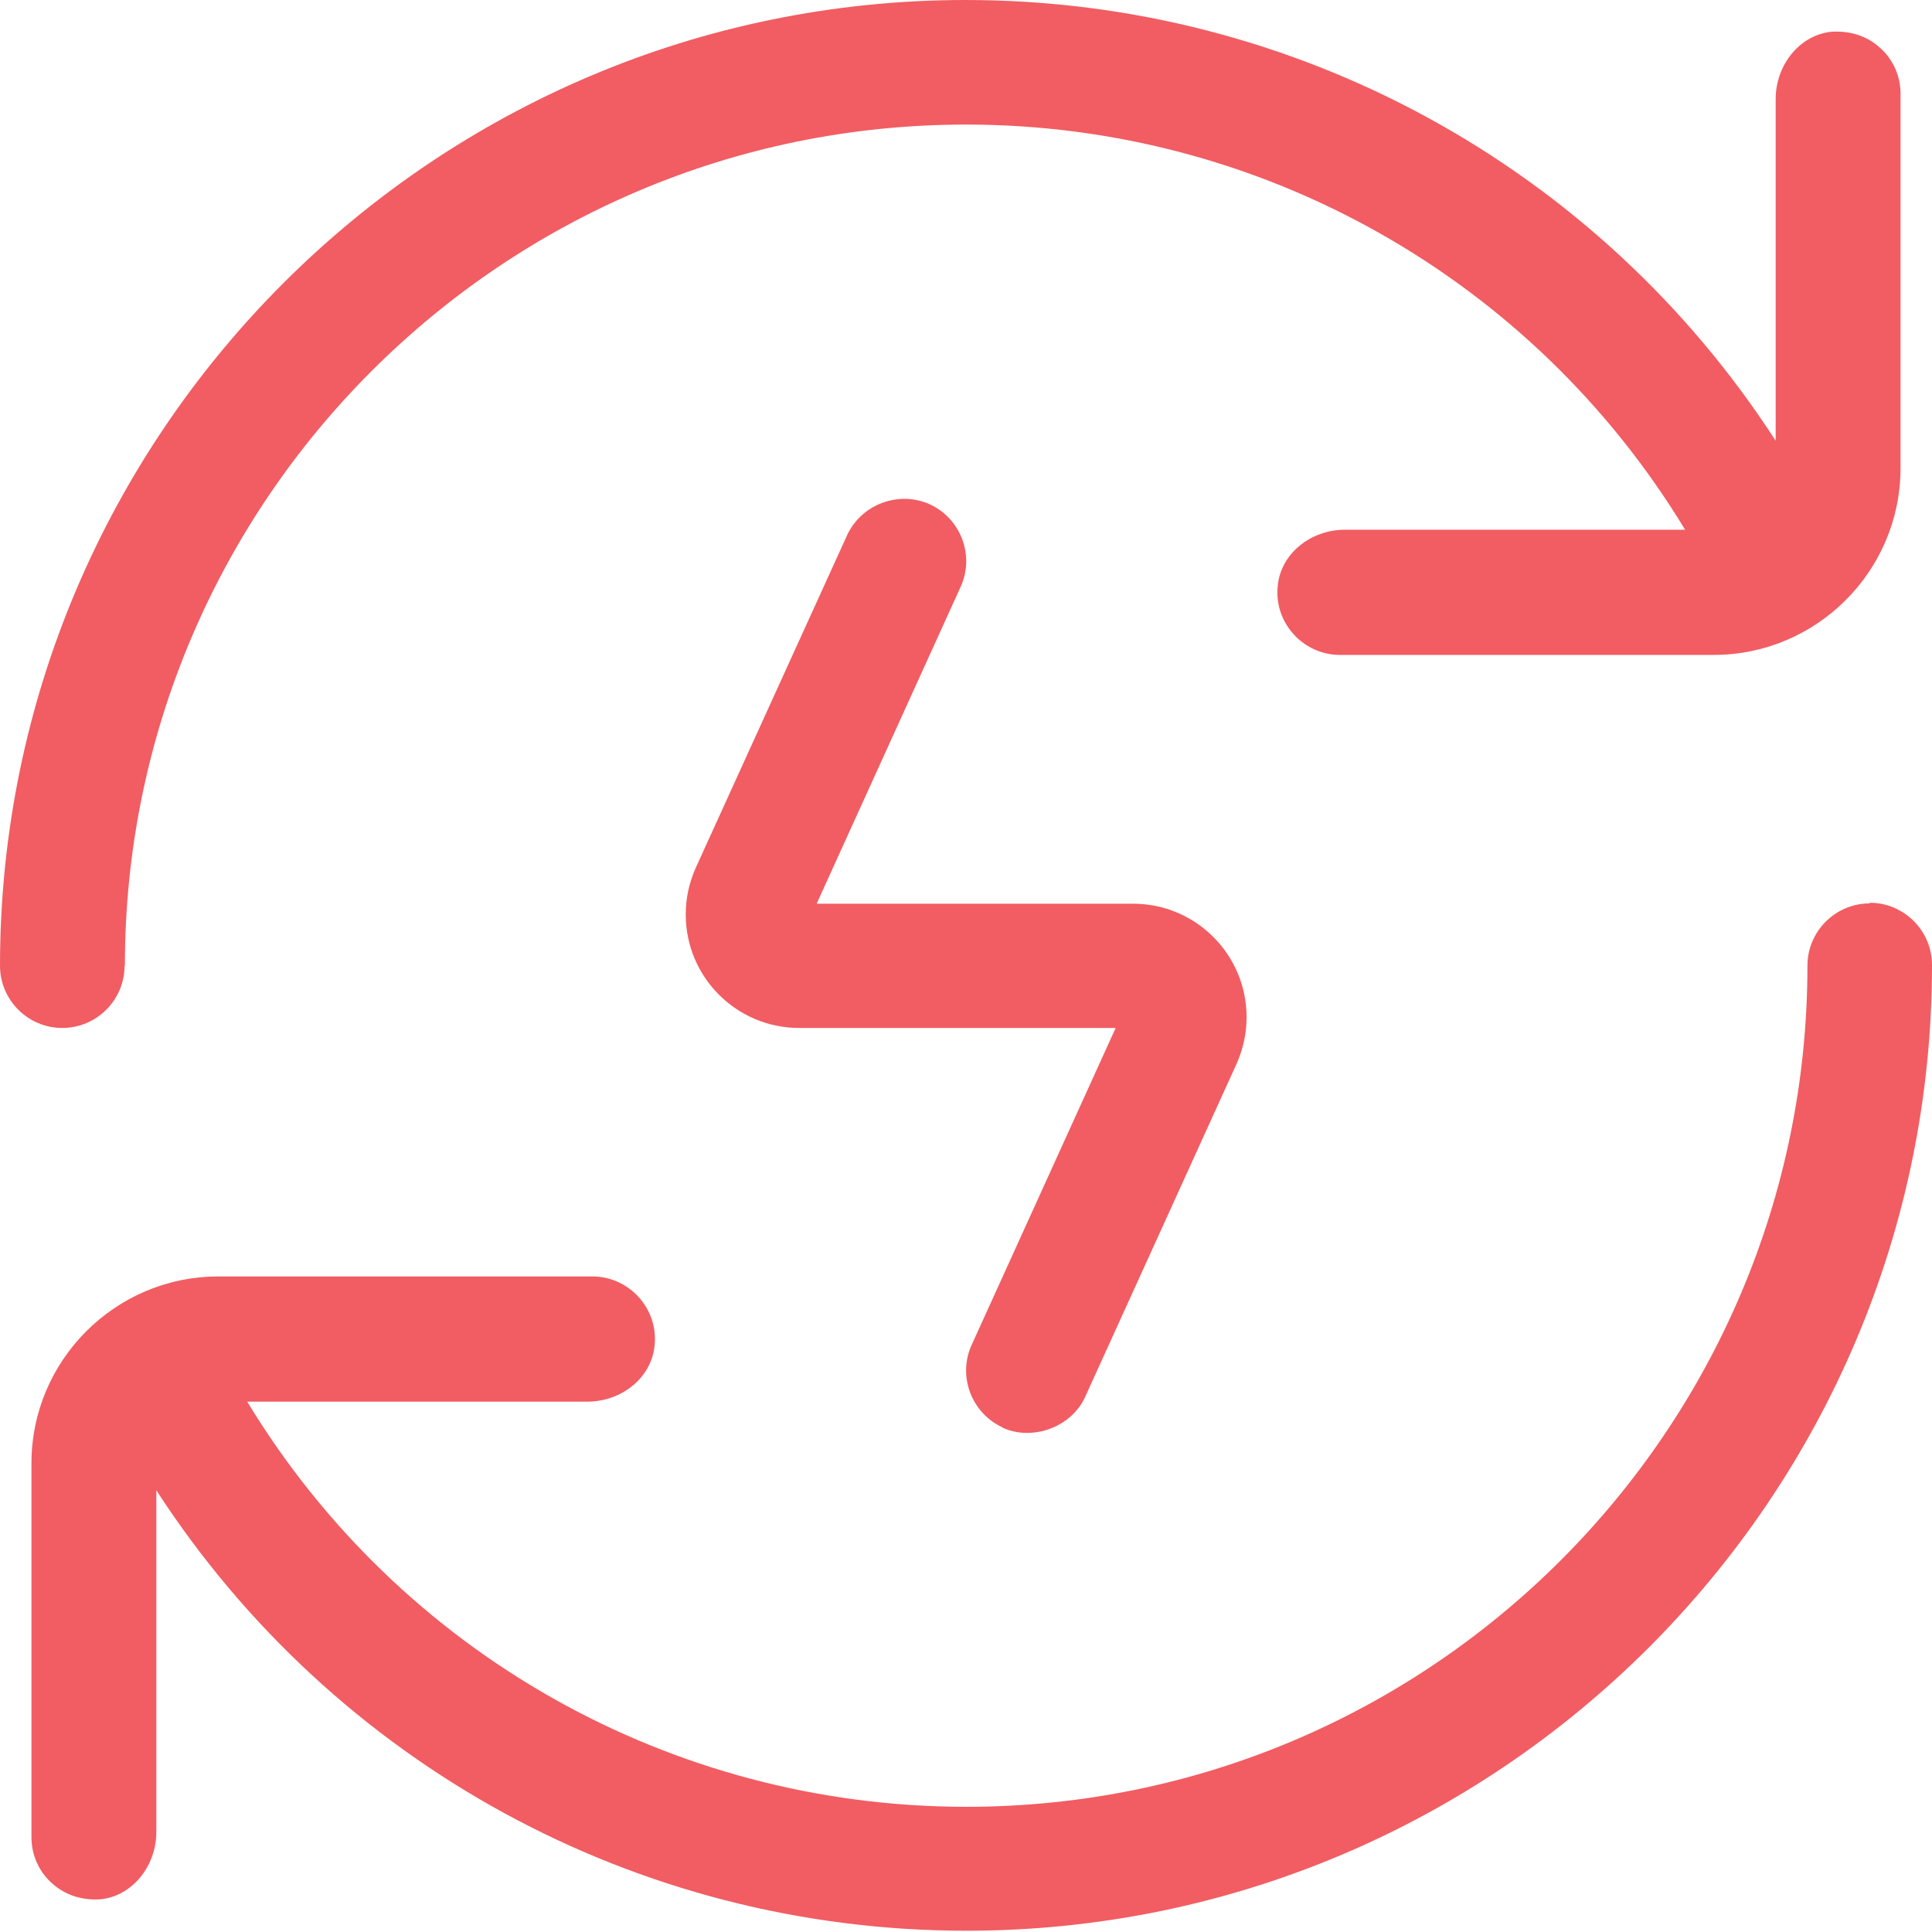 <?xml version="1.0" encoding="UTF-8"?><svg id="Layer_2" xmlns="http://www.w3.org/2000/svg" viewBox="0 0 60.8 60.79"><defs><style>.cls-1{fill:#f15d62;}</style></defs><g id="Layer_1-2"><path class="cls-1" d="M31.55,44.93c.95.43,2.17-.02,2.6-.97l4.76-10.47c.21-.47.32-.96.32-1.48,0-1.97-1.6-3.57-3.57-3.57h-9.96l4.53-9.97c.45-.98.01-2.15-.97-2.6-.98-.44-2.15,0-2.6.97l-4.76,10.46c-.21.47-.32.96-.32,1.48,0,1.97,1.6,3.57,3.57,3.57h9.96l-4.53,9.97c-.45.98-.01,2.15.97,2.6h0Z"/><path class="cls-1" d="M3.93,30.39C3.93,15.79,15.8,3.92,30.4,3.92c9.3,0,17.84,4.85,22.63,12.75h-10.7c-1.1,0-2.03.77-2.12,1.77-.06.57.13,1.11.5,1.52.37.41.9.65,1.45.65h11.77c3.24,0,5.88-2.64,5.88-5.88V2.95c0-.55-.23-1.08-.65-1.45-.41-.37-.94-.54-1.53-.5-.98.1-1.75,1.03-1.75,2.12v10.75C50.31,5.26,40.77,0,30.39,0,13.64,0,0,13.64,0,30.39c0,1.08.88,1.96,1.96,1.96s1.96-.88,1.96-1.96h0Z"/><path class="cls-1" d="M58.84,28.43c-1.08,0-1.96.88-1.96,1.96,0,14.6-11.87,26.47-26.47,26.47-9.3,0-17.84-4.85-22.63-12.75h10.7c1.1,0,2.03-.77,2.12-1.77.06-.57-.13-1.11-.5-1.52-.37-.41-.9-.65-1.45-.65H6.87c-3.24,0-5.88,2.64-5.88,5.88v11.77c0,.55.23,1.08.65,1.45.41.37.94.54,1.53.5.98-.1,1.75-1.03,1.75-2.12v-10.75c5.58,8.61,15.12,13.86,25.49,13.86,16.76,0,30.39-13.64,30.39-30.39,0-1.08-.88-1.96-1.96-1.96h0Z"/></g></svg>